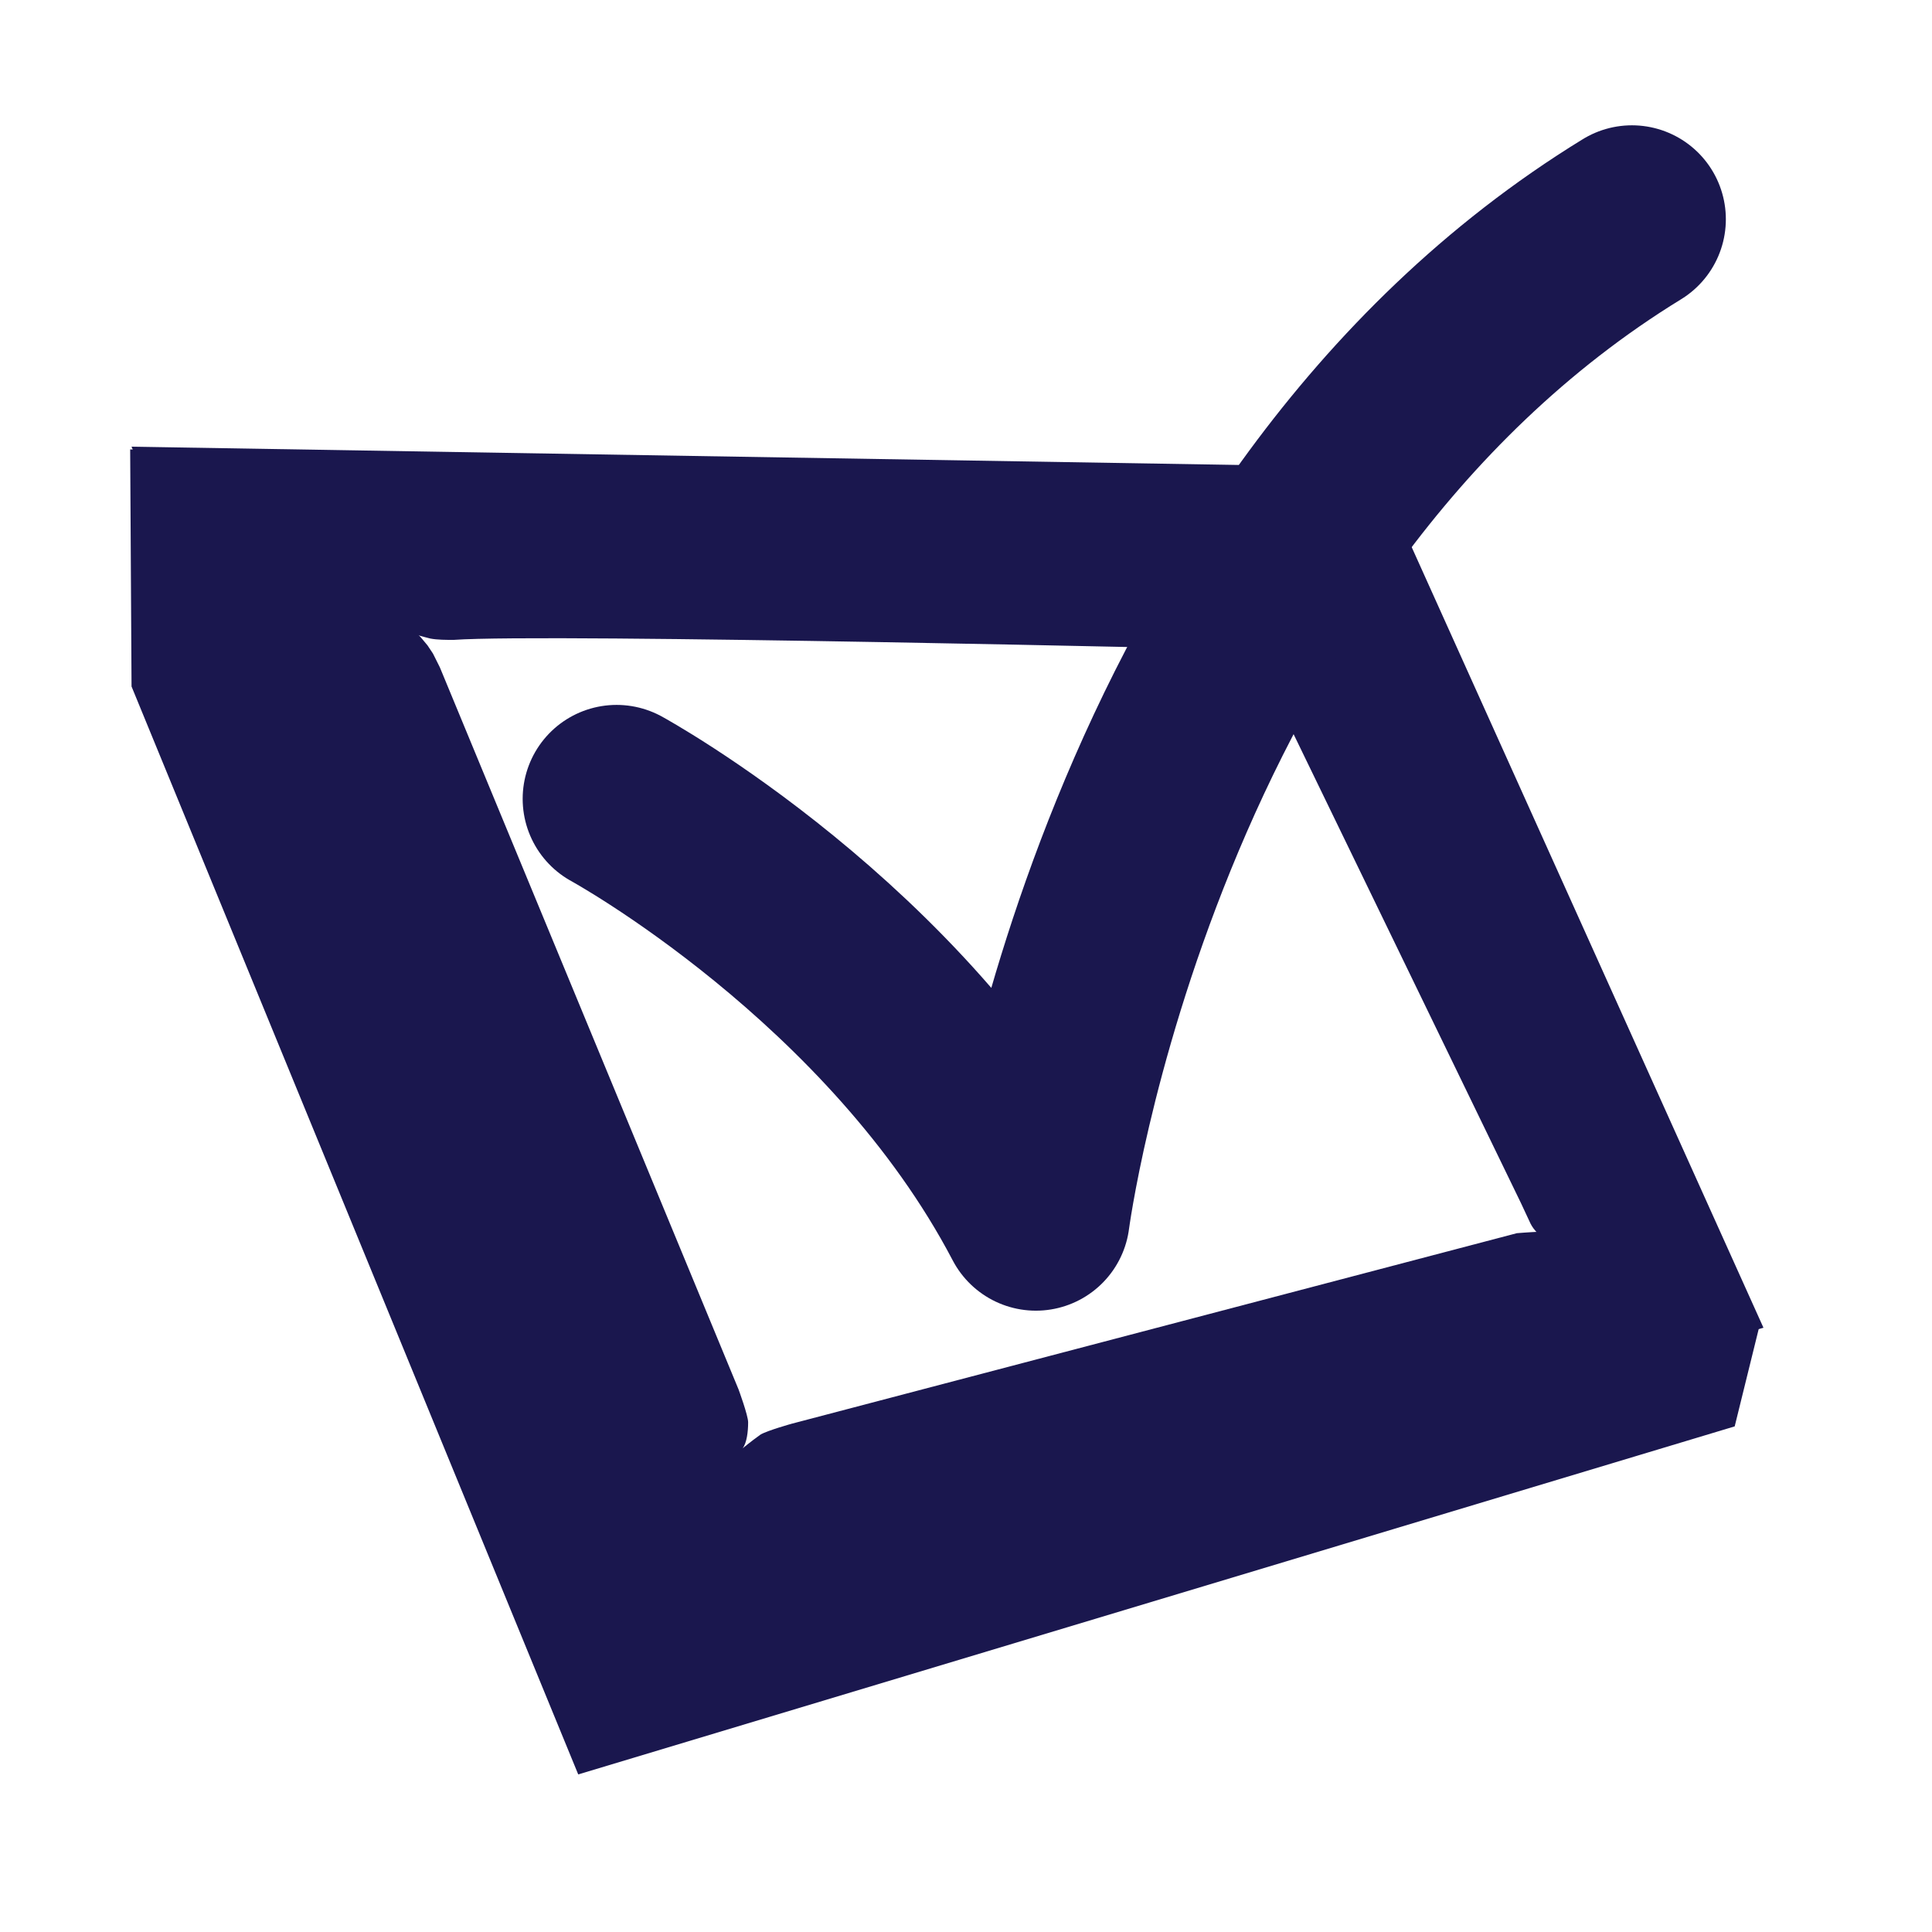 <?xml version="1.0" encoding="utf-8"?>
<!-- Generator: Adobe Illustrator 23.0.3, SVG Export Plug-In . SVG Version: 6.00 Build 0)  -->
<svg version="1.1" xmlns="http://www.w3.org/2000/svg" xmlns:xlink="http://www.w3.org/1999/xlink" x="0px" y="0px"
	 viewBox="0 0 141 141" style="enable-background:new 0 0 141 141;" xml:space="preserve">
<style type="text/css">
	.st0{fill:#1A174E;}
	.st1{fill:none;stroke:#1A174E;stroke-width:13.71;stroke-linecap:round;stroke-linejoin:round;}
</style>
<g id="Layer_1">
	<path class="st0" d="M128.4,96.8L98.7,34.2L9.5,32.8l0.1,17.3l32.6,79.4l84.4-25.4L128.4,96.8z M109.6,90.7l-52.2,13.8
		c0,0-1.7,0.5-2.2,0.8c-0.7,0.5-1.3,1-1.3,1c0.3-0.3,0.4-1.2,0.4-1.8c0-0.5-0.7-2.4-0.7-2.4L32.1,50.1l-0.5-1l-0.4-0.6l-0.5-0.6
		l-2.6-2.6c0.8,0.6,2.1,1,3.3,1.3c0.5,0.1,1.2,0.1,1.7,0.1c6.9-0.5,57.1,0.7,57.3,0.7c0.8-0.1,1.3-0.5,1.6-0.9c0.1-0.1,0.2-0.2,0,0
		c-0.4,0.8-0.2,1.7-0.2,1.7L111,87.8l0.7,1.5c0.5,1,1.7,1.5,1.7,1.5C113.1,90.4,109.6,90.7,109.6,90.7z"/>
	<g>
		<g>
			<path class="st0" d="M100.4,34.1L9.6,32.6l36.6,87.7l82.5-23.4L100.4,34.1z M110.7,90l-52.9,13.9c0,0-1.8,0.5-2.3,0.8
				c-0.7,0.5-1.3,1-1.3,1c0.3-0.4,0.4-1.2,0.4-1.9c0-0.5-0.7-2.4-0.7-2.4L32.1,48.7l-0.5-1l-0.4-0.6l-0.5-0.6l-2.6-2.6
				c0.8,0.6,2.2,1.1,3.3,1.3c0.5,0.1,1.2,0.1,1.7,0.1c7-0.5,57.8,0.6,58.1,0.6c0.8-0.1,1.3-0.5,1.6-0.9c0.1-0.1,0.2-0.2,0,0
				c-0.4,0.8-0.3,1.7-0.3,1.7L112.1,87l0.7,1.5c0.5,1,1.8,1.5,1.8,1.5C114.2,89.7,110.7,90,110.7,90z"/>
		</g>
	</g>
	<path class="st1" d="M45,58.3c0,0,20.5,11.2,30.6,30.5c0,0,6.5-50.1,43.5-72.8"/>
</g>
<g id="Layer_2">
	<g>
	</g>
</g>
</svg>
